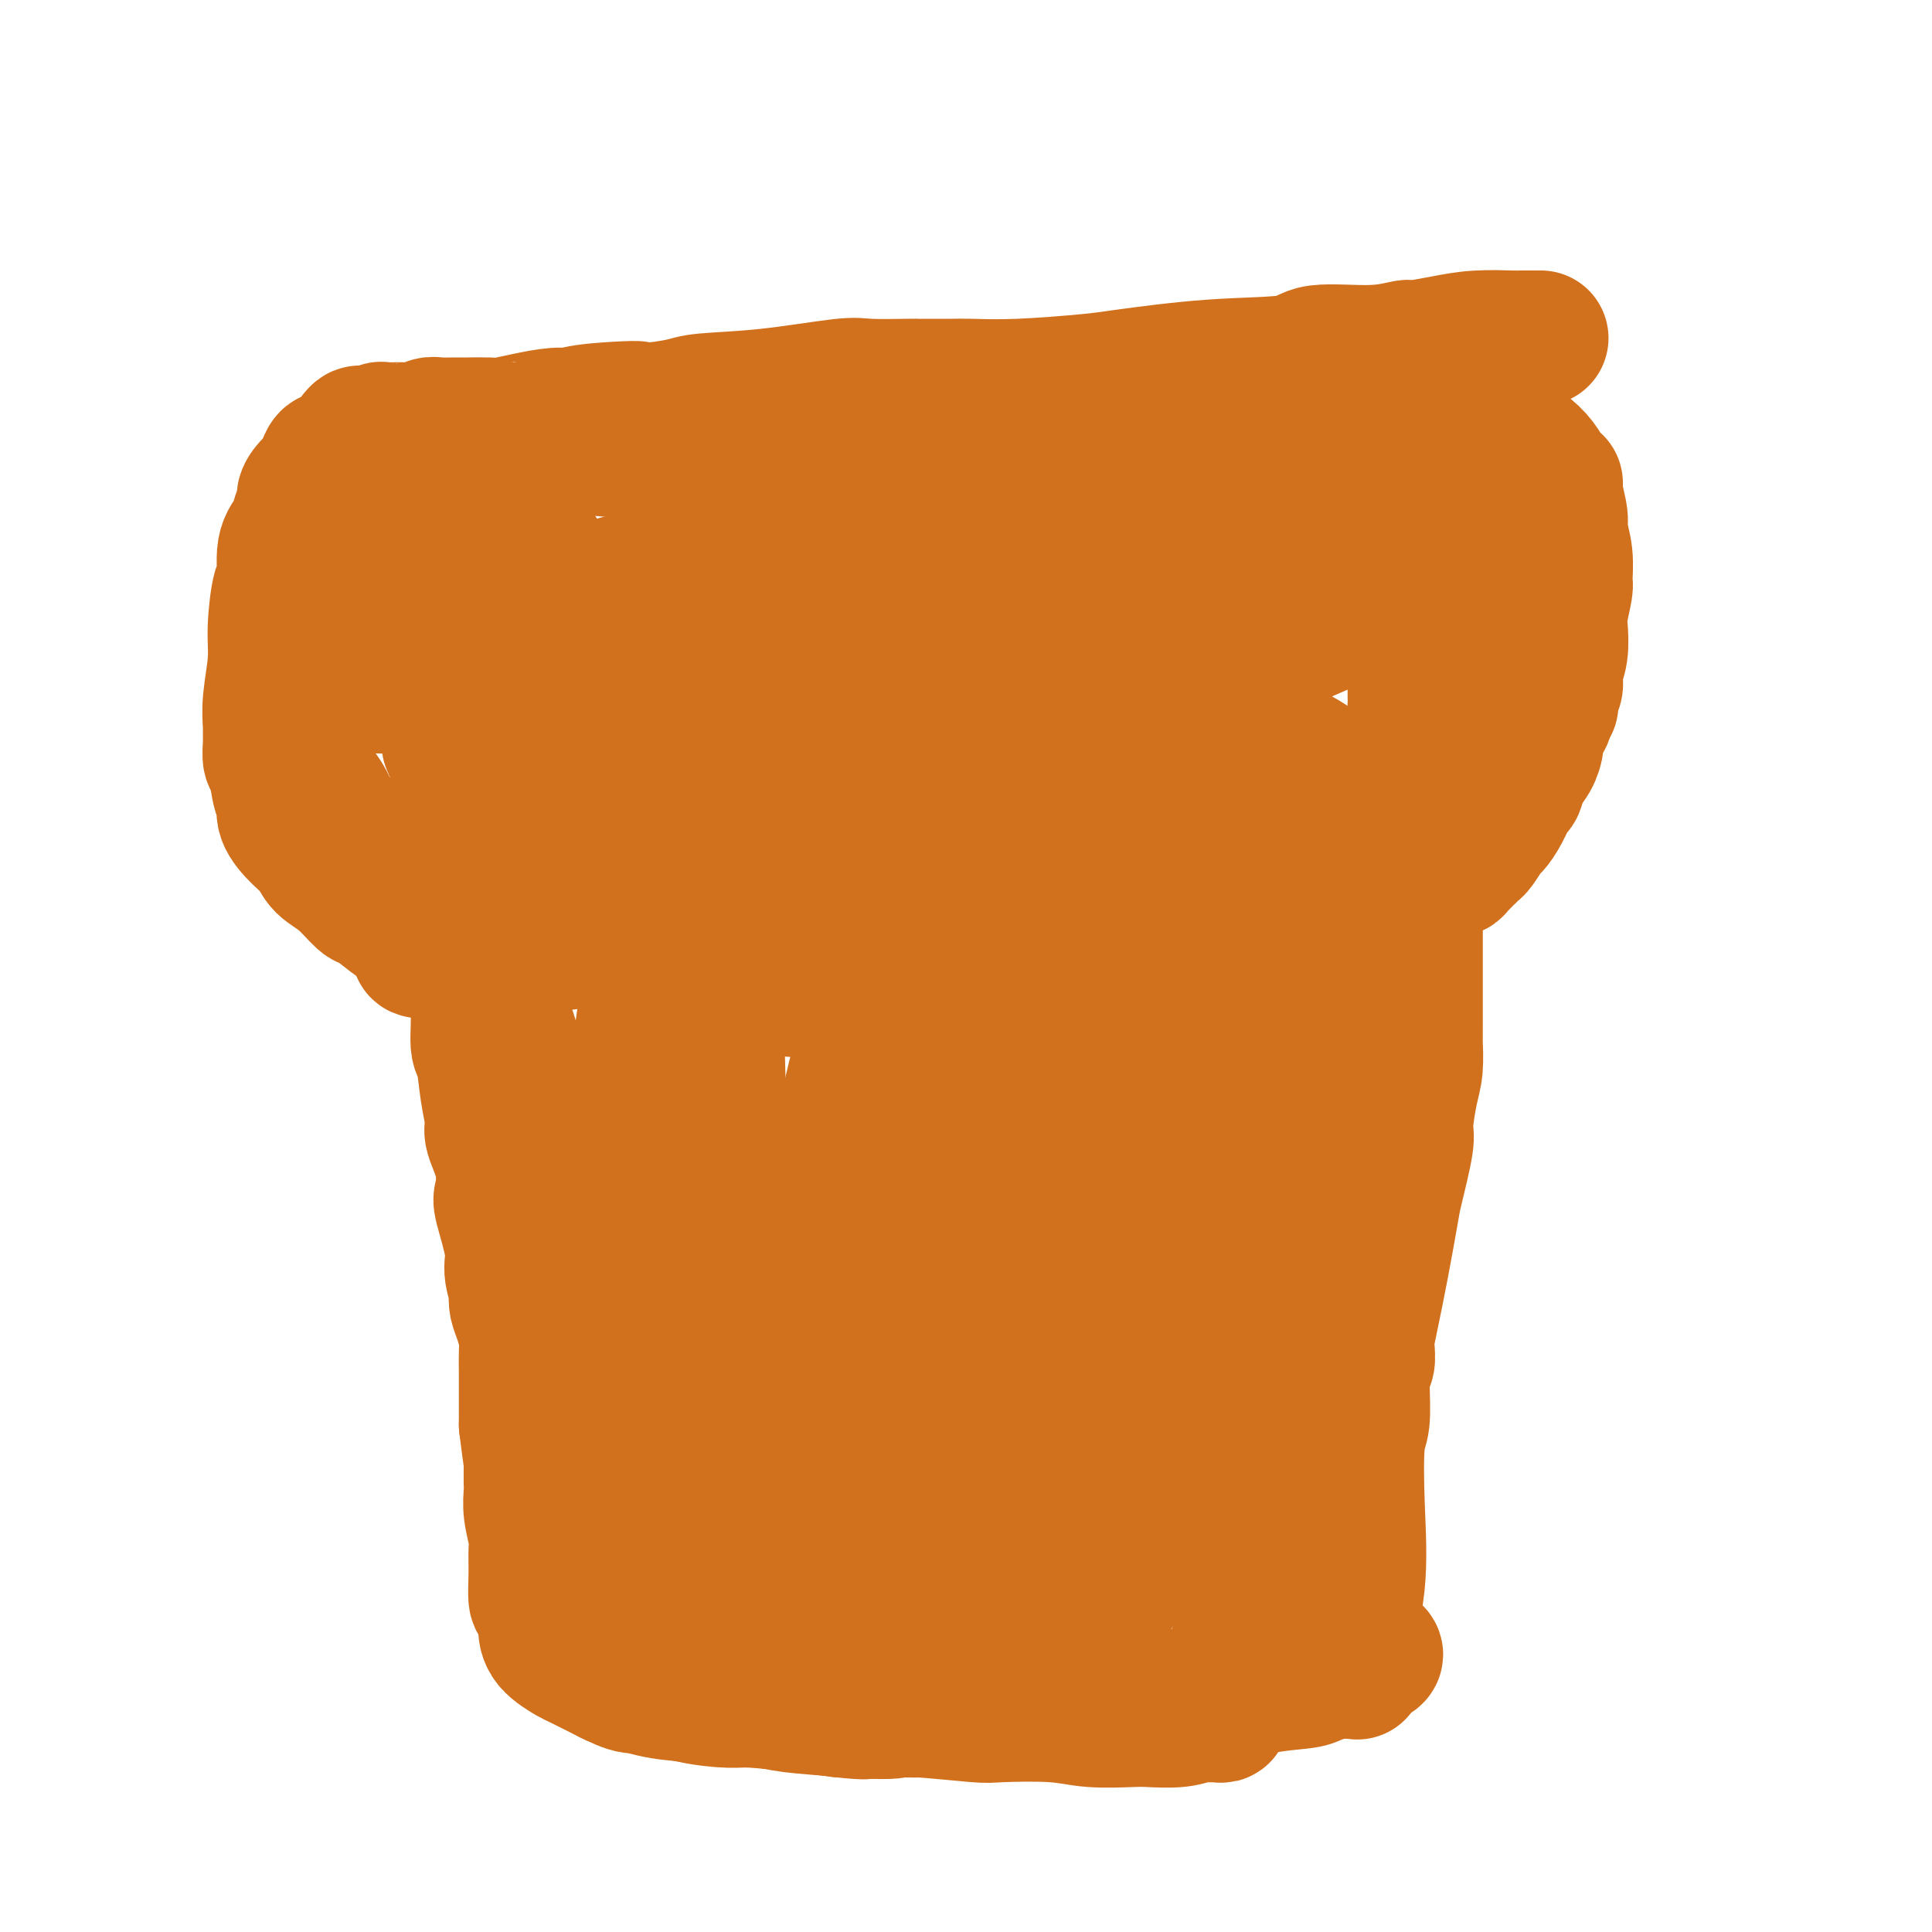 <svg viewBox='0 0 400 400' version='1.1' xmlns='http://www.w3.org/2000/svg' xmlns:xlink='http://www.w3.org/1999/xlink'><g fill='none' stroke='#D2711D' stroke-width='28' stroke-linecap='round' stroke-linejoin='round'><path d='M76,95c-0.000,0.001 -0.000,0.002 0,0c0.000,-0.002 0.000,-0.008 0,0c-0.000,0.008 -0.001,0.031 0,0c0.001,-0.031 0.002,-0.117 0,0c-0.002,0.117 -0.009,0.437 0,0c0.009,-0.437 0.032,-1.631 2,-2c1.968,-0.369 5.881,0.086 8,0c2.119,-0.086 2.445,-0.712 6,-1c3.555,-0.288 10.340,-0.237 17,0c6.660,0.237 13.194,0.660 17,1c3.806,0.340 4.883,0.598 8,1c3.117,0.402 8.276,0.949 13,1c4.724,0.051 9.015,-0.393 11,0c1.985,0.393 1.664,1.622 3,2c1.336,0.378 4.330,-0.095 6,0c1.670,0.095 2.015,0.757 3,1c0.985,0.243 2.610,0.065 3,0c0.390,-0.065 -0.454,-0.017 0,0c0.454,0.017 2.207,0.005 3,0c0.793,-0.005 0.625,-0.001 3,0c2.375,0.001 7.293,0.000 13,0c5.707,-0.000 12.204,-0.000 16,0c3.796,0.000 4.893,0.000 9,0c4.107,-0.000 11.225,-0.000 17,0c5.775,0.000 10.209,0.000 13,0c2.791,-0.000 3.940,-0.000 6,0c2.060,0.000 5.030,0.000 8,0'/><path d='M101,90c0.002,0.000 0.003,0.000 0,0c-0.003,-0.000 -0.011,-0.000 0,0c0.011,0.000 0.039,0.000 0,0c-0.039,-0.000 -0.146,-0.002 0,0c0.146,0.002 0.544,0.006 0,0c-0.544,-0.006 -2.029,-0.024 -3,0c-0.971,0.024 -1.427,0.090 -3,1c-1.573,0.910 -4.264,2.665 -7,4c-2.736,1.335 -5.518,2.252 -7,3c-1.482,0.748 -1.664,1.329 -3,2c-1.336,0.671 -3.825,1.434 -5,2c-1.175,0.566 -1.036,0.935 -1,1c0.036,0.065 -0.032,-0.175 0,0c0.032,0.175 0.164,0.766 0,1c-0.164,0.234 -0.624,0.111 -1,0c-0.376,-0.111 -0.667,-0.211 -1,0c-0.333,0.211 -0.709,0.731 -1,1c-0.291,0.269 -0.496,0.286 -1,1c-0.504,0.714 -1.305,2.125 -2,4c-0.695,1.875 -1.282,4.215 -2,7c-0.718,2.785 -1.565,6.015 -2,8c-0.435,1.985 -0.456,2.725 -1,4c-0.544,1.275 -1.610,3.084 -2,5c-0.390,1.916 -0.105,3.939 0,5c0.105,1.061 0.028,1.159 0,2c-0.028,0.841 -0.008,2.424 0,3c0.008,0.576 0.002,0.144 0,0c-0.002,-0.144 -0.001,-0.000 0,0c0.001,0.000 0.000,-0.143 0,0c-0.000,0.143 -0.000,0.571 0,1'/><path d='M59,145c-1.406,6.348 -0.420,2.717 0,2c0.420,-0.717 0.273,1.479 1,4c0.727,2.521 2.327,5.368 3,7c0.673,1.632 0.420,2.050 1,3c0.580,0.950 1.992,2.430 3,4c1.008,1.570 1.613,3.228 2,4c0.387,0.772 0.558,0.659 1,1c0.442,0.341 1.156,1.138 2,2c0.844,0.862 1.817,1.789 2,2c0.183,0.211 -0.425,-0.294 0,0c0.425,0.294 1.883,1.388 3,2c1.117,0.612 1.892,0.742 2,1c0.108,0.258 -0.452,0.643 0,1c0.452,0.357 1.915,0.684 3,1c1.085,0.316 1.794,0.620 2,1c0.206,0.380 -0.089,0.834 0,1c0.089,0.166 0.563,0.043 1,0c0.437,-0.043 0.839,-0.008 1,0c0.161,0.008 0.082,-0.012 0,0c-0.082,0.012 -0.166,0.055 0,0c0.166,-0.055 0.583,-0.208 1,0c0.417,0.208 0.833,0.777 1,1c0.167,0.223 0.083,0.098 0,0c-0.083,-0.098 -0.167,-0.171 0,0c0.167,0.171 0.583,0.585 1,1'/><path d='M89,183c3.213,2.383 1.247,1.339 1,2c-0.247,0.661 1.225,3.026 2,4c0.775,0.974 0.851,0.556 1,1c0.149,0.444 0.370,1.748 1,3c0.630,1.252 1.670,2.451 2,3c0.330,0.549 -0.051,0.446 0,1c0.051,0.554 0.535,1.763 1,3c0.465,1.237 0.912,2.501 1,3c0.088,0.499 -0.184,0.231 0,1c0.184,0.769 0.824,2.573 1,5c0.176,2.427 -0.113,5.476 0,7c0.113,1.524 0.626,1.521 1,3c0.374,1.479 0.609,4.438 1,7c0.391,2.562 0.940,4.725 1,6c0.060,1.275 -0.368,1.660 0,3c0.368,1.340 1.534,3.634 2,6c0.466,2.366 0.234,4.802 0,6c-0.234,1.198 -0.469,1.157 0,3c0.469,1.843 1.642,5.571 2,8c0.358,2.429 -0.097,3.559 0,5c0.097,1.441 0.748,3.194 1,4c0.252,0.806 0.106,0.666 0,1c-0.106,0.334 -0.172,1.144 0,2c0.172,0.856 0.582,1.760 1,3c0.418,1.240 0.844,2.816 1,4c0.156,1.184 0.042,1.975 0,3c-0.042,1.025 -0.011,2.285 0,4c0.011,1.715 0.003,3.885 0,5c-0.003,1.115 -0.001,1.176 0,2c0.001,0.824 0.000,2.412 0,4'/><path d='M109,295c1.928,15.340 1.249,7.690 1,5c-0.249,-2.690 -0.067,-0.419 0,1c0.067,1.419 0.018,1.987 0,3c-0.018,1.013 -0.004,2.472 0,3c0.004,0.528 0.000,0.124 0,0c-0.000,-0.124 0.004,0.032 0,0c-0.004,-0.032 -0.015,-0.254 0,0c0.015,0.254 0.057,0.982 0,2c-0.057,1.018 -0.212,2.326 0,4c0.212,1.674 0.792,3.713 1,5c0.208,1.287 0.046,1.823 0,3c-0.046,1.177 0.026,2.995 0,5c-0.026,2.005 -0.151,4.195 0,5c0.151,0.805 0.576,0.224 1,1c0.424,0.776 0.846,2.909 1,4c0.154,1.091 0.040,1.141 0,1c-0.040,-0.141 -0.007,-0.474 0,0c0.007,0.474 -0.014,1.753 1,3c1.014,1.247 3.061,2.462 4,3c0.939,0.538 0.768,0.399 2,1c1.232,0.601 3.867,1.941 6,3c2.133,1.059 3.766,1.838 5,2c1.234,0.162 2.071,-0.293 4,0c1.929,0.293 4.951,1.336 8,2c3.049,0.664 6.127,0.951 8,1c1.873,0.049 2.543,-0.141 5,0c2.457,0.141 6.702,0.612 10,1c3.298,0.388 5.649,0.694 8,1'/><path d='M174,354c7.430,0.774 4.503,0.207 5,0c0.497,-0.207 4.416,-0.056 8,0c3.584,0.056 6.833,0.015 9,0c2.167,-0.015 3.251,-0.006 5,0c1.749,0.006 4.163,0.008 7,0c2.837,-0.008 6.098,-0.025 8,0c1.902,0.025 2.445,0.091 5,0c2.555,-0.091 7.122,-0.339 12,-1c4.878,-0.661 10.068,-1.735 13,-2c2.932,-0.265 3.608,0.279 6,0c2.392,-0.279 6.500,-1.381 10,-2c3.500,-0.619 6.391,-0.754 8,-1c1.609,-0.246 1.938,-0.602 3,-1c1.062,-0.398 2.859,-0.839 4,-1c1.141,-0.161 1.626,-0.044 2,0c0.374,0.044 0.636,0.013 1,0c0.364,-0.013 0.830,-0.009 1,0c0.170,0.009 0.046,0.023 0,0c-0.046,-0.023 -0.012,-0.083 0,0c0.012,0.083 0.004,0.309 0,0c-0.004,-0.309 -0.002,-1.155 0,-2'/><path d='M281,344c7.427,-1.778 1.994,-1.721 0,-4c-1.994,-2.279 -0.548,-6.892 0,-12c0.548,-5.108 0.200,-10.710 0,-16c-0.200,-5.290 -0.251,-10.270 0,-13c0.251,-2.730 0.803,-3.212 1,-5c0.197,-1.788 0.039,-4.881 0,-7c-0.039,-2.119 0.042,-3.262 0,-4c-0.042,-0.738 -0.205,-1.071 0,-1c0.205,0.071 0.779,0.545 1,0c0.221,-0.545 0.091,-2.111 0,-3c-0.091,-0.889 -0.142,-1.103 0,-2c0.142,-0.897 0.477,-2.478 1,-5c0.523,-2.522 1.236,-5.984 2,-10c0.764,-4.016 1.581,-8.587 2,-11c0.419,-2.413 0.442,-2.667 1,-5c0.558,-2.333 1.652,-6.745 2,-9c0.348,-2.255 -0.050,-2.354 0,-4c0.050,-1.646 0.549,-4.840 1,-7c0.451,-2.160 0.853,-3.287 1,-5c0.147,-1.713 0.039,-4.011 0,-5c-0.039,-0.989 -0.011,-0.668 0,-1c0.011,-0.332 0.003,-1.317 0,-2c-0.003,-0.683 -0.001,-1.063 0,-2c0.001,-0.937 0.000,-2.432 0,-3c-0.000,-0.568 -0.000,-0.209 0,-1c0.000,-0.791 0.000,-2.731 0,-5c-0.000,-2.269 -0.000,-4.866 0,-6c0.000,-1.134 0.000,-0.805 0,-2c-0.000,-1.195 -0.000,-3.913 0,-6c0.000,-2.087 0.000,-3.544 0,-5'/><path d='M293,183c0.227,-6.150 0.794,-2.525 1,-2c0.206,0.525 0.051,-2.049 0,-4c-0.051,-1.951 0.000,-3.279 0,-6c-0.000,-2.721 -0.053,-6.837 0,-9c0.053,-2.163 0.210,-2.374 0,-4c-0.210,-1.626 -0.788,-4.668 -1,-7c-0.212,-2.332 -0.057,-3.956 0,-5c0.057,-1.044 0.015,-1.509 0,-2c-0.015,-0.491 -0.004,-1.007 0,-2c0.004,-0.993 0.001,-2.462 0,-3c-0.001,-0.538 -0.000,-0.144 0,0c0.000,0.144 0.000,0.039 0,0c-0.000,-0.039 -0.000,-0.010 0,0c0.000,0.010 -0.000,0.003 0,0c0.000,-0.003 0.000,-0.001 0,0c-0.000,0.001 -0.000,0.001 0,0c0.000,-0.001 0.001,-0.004 0,0c-0.001,0.004 -0.003,0.015 0,0c0.003,-0.015 0.011,-0.055 0,0c-0.011,0.055 -0.042,0.205 0,0c0.042,-0.205 0.156,-0.765 0,-1c-0.156,-0.235 -0.581,-0.147 0,-1c0.581,-0.853 2.167,-2.649 5,-5c2.833,-2.351 6.914,-5.259 9,-7c2.086,-1.741 2.177,-2.315 4,-4c1.823,-1.685 5.378,-4.481 7,-6c1.622,-1.519 1.311,-1.759 1,-2'/><path d='M319,113c4.489,-4.245 2.711,-1.858 2,-1c-0.711,0.858 -0.355,0.188 0,0c0.355,-0.188 0.711,0.106 1,0c0.289,-0.106 0.513,-0.610 0,-1c-0.513,-0.390 -1.762,-0.664 -2,-1c-0.238,-0.336 0.537,-0.733 0,-2c-0.537,-1.267 -2.385,-3.404 -4,-6c-1.615,-2.596 -2.996,-5.652 -4,-7c-1.004,-1.348 -1.631,-0.988 -3,-2c-1.369,-1.012 -3.481,-3.396 -5,-5c-1.519,-1.604 -2.444,-2.429 -3,-3c-0.556,-0.571 -0.741,-0.889 -1,-1c-0.259,-0.111 -0.592,-0.016 -1,0c-0.408,0.016 -0.892,-0.048 -1,0c-0.108,0.048 0.161,0.209 -1,0c-1.161,-0.209 -3.751,-0.788 -5,-1c-1.249,-0.212 -1.156,-0.059 -4,0c-2.844,0.059 -8.624,0.023 -12,0c-3.376,-0.023 -4.346,-0.031 -8,0c-3.654,0.031 -9.991,0.103 -13,0c-3.009,-0.103 -2.689,-0.379 -5,0c-2.311,0.379 -7.254,1.414 -10,2c-2.746,0.586 -3.294,0.724 -5,1c-1.706,0.276 -4.570,0.690 -6,1c-1.430,0.310 -1.424,0.516 -4,1c-2.576,0.484 -7.732,1.246 -12,2c-4.268,0.754 -7.648,1.501 -10,2c-2.352,0.499 -3.676,0.749 -5,1'/><path d='M198,93c-9.878,1.502 -8.573,0.258 -9,0c-0.427,-0.258 -2.588,0.469 -5,1c-2.412,0.531 -5.077,0.864 -7,1c-1.923,0.136 -3.104,0.075 -4,0c-0.896,-0.075 -1.508,-0.164 -2,0c-0.492,0.164 -0.863,0.583 -1,1c-0.137,0.417 -0.039,0.834 0,1c0.039,0.166 0.020,0.083 0,0'/><path d='M276,125c0.076,0.066 0.153,0.133 0,0c-0.153,-0.133 -0.535,-0.465 -1,-1c-0.465,-0.535 -1.011,-1.271 -3,-2c-1.989,-0.729 -5.419,-1.449 -15,-2c-9.581,-0.551 -25.313,-0.933 -35,-1c-9.687,-0.067 -13.329,0.180 -28,2c-14.671,1.820 -40.371,5.214 -53,7c-12.629,1.786 -12.185,1.964 -16,2c-3.815,0.036 -11.887,-0.070 -15,0c-3.113,0.070 -1.268,0.316 0,0c1.268,-0.316 1.958,-1.193 10,-3c8.042,-1.807 23.435,-4.543 39,-7c15.565,-2.457 31.303,-4.634 48,-6c16.697,-1.366 34.354,-1.920 44,-2c9.646,-0.080 11.281,0.316 17,1c5.719,0.684 15.522,1.657 20,2c4.478,0.343 3.630,0.057 3,0c-0.630,-0.057 -1.044,0.115 -1,0c0.044,-0.115 0.544,-0.515 -7,-1c-7.544,-0.485 -23.133,-1.053 -33,-1c-9.867,0.053 -14.012,0.729 -29,2c-14.988,1.271 -40.818,3.139 -56,4c-15.182,0.861 -19.715,0.717 -22,1c-2.285,0.283 -2.321,0.993 -2,1c0.321,0.007 0.999,-0.688 2,-1c1.001,-0.312 2.323,-0.241 12,-3c9.677,-2.759 27.707,-8.348 46,-11c18.293,-2.652 36.848,-2.368 50,-2c13.152,0.368 20.901,0.819 24,1c3.099,0.181 1.550,0.090 0,0'/><path d='M244,112c0.032,0.016 0.064,0.031 0,0c-0.064,-0.031 -0.225,-0.110 0,0c0.225,0.110 0.834,0.408 0,0c-0.834,-0.408 -3.111,-1.523 -4,-2c-0.889,-0.477 -0.388,-0.315 -5,0c-4.612,0.315 -14.335,0.784 -20,1c-5.665,0.216 -7.270,0.180 -13,1c-5.730,0.820 -15.585,2.497 -21,3c-5.415,0.503 -6.389,-0.170 -8,0c-1.611,0.170 -3.860,1.181 1,0c4.860,-1.181 16.830,-4.555 31,-8c14.170,-3.445 30.540,-6.963 45,-9c14.460,-2.037 27.009,-2.594 34,-3c6.991,-0.406 8.423,-0.660 11,0c2.577,0.660 6.299,2.233 8,3c1.701,0.767 1.382,0.727 0,1c-1.382,0.273 -3.827,0.858 -12,3c-8.173,2.142 -22.075,5.842 -30,8c-7.925,2.158 -9.872,2.776 -18,5c-8.128,2.224 -22.437,6.056 -32,9c-9.563,2.944 -14.380,5.000 -18,6c-3.620,1.000 -6.042,0.942 -7,1c-0.958,0.058 -0.451,0.230 0,0c0.451,-0.230 0.845,-0.861 1,-1c0.155,-0.139 0.070,0.215 3,-1c2.930,-1.215 8.873,-4.000 19,-7c10.127,-3.000 24.436,-6.217 36,-7c11.564,-0.783 20.383,0.866 25,2c4.617,1.134 5.034,1.753 6,3c0.966,1.247 2.483,3.124 4,5'/><path d='M280,125c-0.050,2.384 -5.175,4.342 -9,6c-3.825,1.658 -6.350,3.014 -15,6c-8.650,2.986 -23.426,7.602 -41,11c-17.574,3.398 -37.946,5.577 -49,6c-11.054,0.423 -12.790,-0.911 -20,-2c-7.210,-1.089 -19.894,-1.935 -27,-4c-7.106,-2.065 -8.632,-5.351 -10,-6c-1.368,-0.649 -2.577,1.338 1,-1c3.577,-2.338 11.940,-8.999 24,-14c12.060,-5.001 27.817,-8.340 37,-10c9.183,-1.660 11.790,-1.642 20,-1c8.210,0.642 22.021,1.907 31,4c8.979,2.093 13.127,5.015 15,7c1.873,1.985 1.472,3.032 1,4c-0.472,0.968 -1.017,1.857 -12,4c-10.983,2.143 -32.406,5.542 -44,7c-11.594,1.458 -13.359,0.977 -23,1c-9.641,0.023 -27.159,0.552 -40,0c-12.841,-0.552 -21.004,-2.183 -25,-3c-3.996,-0.817 -3.825,-0.820 -5,-1c-1.175,-0.180 -3.696,-0.538 -2,-2c1.696,-1.462 7.608,-4.028 12,-6c4.392,-1.972 7.262,-3.349 15,-6c7.738,-2.651 20.342,-6.576 32,-8c11.658,-1.424 22.369,-0.348 28,0c5.631,0.348 6.183,-0.032 8,1c1.817,1.032 4.898,3.475 2,6c-2.898,2.525 -11.777,5.130 -18,7c-6.223,1.870 -9.791,3.003 -20,5c-10.209,1.997 -27.060,4.856 -39,6c-11.940,1.144 -18.970,0.572 -26,0'/><path d='M81,142c-12.387,0.224 -10.855,-2.217 -9,-4c1.855,-1.783 4.032,-2.907 6,-4c1.968,-1.093 3.725,-2.154 8,-4c4.275,-1.846 11.068,-4.476 18,-6c6.932,-1.524 14.004,-1.944 18,-2c3.996,-0.056 4.914,0.250 8,1c3.086,0.750 8.338,1.945 11,4c2.662,2.055 2.734,4.970 3,6c0.266,1.030 0.725,0.175 -1,1c-1.725,0.825 -5.636,3.331 -11,5c-5.364,1.669 -12.181,2.500 -16,3c-3.819,0.500 -4.639,0.667 -7,1c-2.361,0.333 -6.263,0.832 -10,-1c-3.737,-1.832 -7.309,-5.994 -9,-8c-1.691,-2.006 -1.502,-1.856 -2,-4c-0.498,-2.144 -1.684,-6.583 -2,-10c-0.316,-3.417 0.239,-5.812 1,-7c0.761,-1.188 1.728,-1.167 3,-2c1.272,-0.833 2.849,-2.519 6,-3c3.151,-0.481 7.874,0.244 11,2c3.126,1.756 4.653,4.545 6,7c1.347,2.455 2.515,4.576 3,6c0.485,1.424 0.289,2.150 0,3c-0.289,0.850 -0.669,1.823 -3,4c-2.331,2.177 -6.614,5.559 -9,7c-2.386,1.441 -2.877,0.943 -5,1c-2.123,0.057 -5.879,0.669 -8,1c-2.121,0.331 -2.606,0.380 -3,0c-0.394,-0.380 -0.697,-1.190 -1,-2'/><path d='M87,137c-2.588,-0.864 -0.558,-3.023 0,-5c0.558,-1.977 -0.356,-3.771 0,-5c0.356,-1.229 1.983,-1.893 4,-3c2.017,-1.107 4.425,-2.655 9,-2c4.575,0.655 11.319,3.515 15,5c3.681,1.485 4.300,1.596 7,4c2.700,2.404 7.481,7.103 10,11c2.519,3.897 2.777,6.993 3,8c0.223,1.007 0.411,-0.074 -1,1c-1.411,1.074 -4.420,4.304 -9,6c-4.580,1.696 -10.730,1.857 -14,2c-3.270,0.143 -3.661,0.269 -6,0c-2.339,-0.269 -6.625,-0.933 -9,-2c-2.375,-1.067 -2.838,-2.538 -3,-3c-0.162,-0.462 -0.022,0.084 1,-1c1.022,-1.084 2.926,-3.797 10,-6c7.074,-2.203 19.319,-3.895 26,-5c6.681,-1.105 7.799,-1.623 16,-1c8.201,0.623 23.485,2.385 35,5c11.515,2.615 19.260,6.081 25,10c5.740,3.919 9.474,8.291 8,12c-1.474,3.709 -8.157,6.756 -13,9c-4.843,2.244 -7.848,3.684 -17,6c-9.152,2.316 -24.452,5.507 -39,8c-14.548,2.493 -28.345,4.289 -36,5c-7.655,0.711 -9.168,0.339 -11,0c-1.832,-0.339 -3.983,-0.643 -7,0c-3.017,0.643 -6.902,2.234 -2,-2c4.902,-4.234 18.589,-14.294 27,-20c8.411,-5.706 11.546,-7.059 22,-10c10.454,-2.941 28.227,-7.471 46,-12'/><path d='M184,152c15.558,-1.474 31.453,0.840 40,2c8.547,1.160 9.745,1.164 14,3c4.255,1.836 11.565,5.502 14,8c2.435,2.498 -0.005,3.828 0,4c0.005,0.172 2.455,-0.814 -1,0c-3.455,0.814 -12.816,3.429 -26,6c-13.184,2.571 -30.190,5.099 -39,6c-8.810,0.901 -9.423,0.174 -15,0c-5.577,-0.174 -16.118,0.206 -22,0c-5.882,-0.206 -7.105,-0.996 -8,-1c-0.895,-0.004 -1.460,0.779 1,-1c2.460,-1.779 7.947,-6.121 19,-11c11.053,-4.879 27.672,-10.295 37,-13c9.328,-2.705 11.366,-2.701 20,-3c8.634,-0.299 23.865,-0.903 34,0c10.135,0.903 15.173,3.314 18,5c2.827,1.686 3.441,2.648 3,4c-0.441,1.352 -1.939,3.093 -8,8c-6.061,4.907 -16.687,12.981 -34,20c-17.313,7.019 -41.314,12.984 -55,15c-13.686,2.016 -17.058,0.083 -19,-1c-1.942,-1.083 -2.453,-1.315 -3,-2c-0.547,-0.685 -1.130,-1.823 3,-7c4.130,-5.177 12.971,-14.394 18,-19c5.029,-4.606 6.244,-4.602 12,-7c5.756,-2.398 16.053,-7.198 26,-9c9.947,-1.802 19.542,-0.607 24,0c4.458,0.607 3.777,0.625 7,2c3.223,1.375 10.349,4.107 15,7c4.651,2.893 6.825,5.946 9,9'/><path d='M268,177c4.326,3.137 3.140,2.980 3,4c-0.140,1.020 0.765,3.217 -2,8c-2.765,4.783 -9.200,12.150 -13,16c-3.800,3.850 -4.967,4.181 -9,6c-4.033,1.819 -10.934,5.125 -17,7c-6.066,1.875 -11.297,2.318 -14,2c-2.703,-0.318 -2.876,-1.399 -4,-1c-1.124,0.399 -3.197,2.277 -3,-1c0.197,-3.277 2.666,-11.710 4,-16c1.334,-4.290 1.535,-4.437 3,-8c1.465,-3.563 4.195,-10.541 7,-15c2.805,-4.459 5.683,-6.400 7,-8c1.317,-1.600 1.071,-2.860 2,-4c0.929,-1.140 3.034,-2.162 4,-3c0.966,-0.838 0.795,-1.493 1,-2c0.205,-0.507 0.787,-0.868 1,-1c0.213,-0.132 0.057,-0.036 0,0c-0.057,0.036 -0.016,0.010 0,0c0.016,-0.010 0.008,-0.005 0,0'/><path d='M296,75c-0.000,0.000 -0.000,0.000 0,0c0.000,-0.000 0.001,-0.001 0,0c-0.001,0.001 -0.002,0.002 0,0c0.002,-0.002 0.009,-0.007 0,0c-0.009,0.007 -0.035,0.027 0,0c0.035,-0.027 0.130,-0.102 0,0c-0.130,0.102 -0.484,0.381 0,1c0.484,0.619 1.807,1.579 4,4c2.193,2.421 5.257,6.304 7,8c1.743,1.696 2.165,1.203 4,2c1.835,0.797 5.084,2.882 7,5c1.916,2.118 2.498,4.270 3,5c0.502,0.730 0.923,0.038 1,0c0.077,-0.038 -0.190,0.579 0,2c0.190,1.421 0.836,3.648 1,5c0.164,1.352 -0.156,1.829 0,3c0.156,1.171 0.788,3.035 1,5c0.212,1.965 0.005,4.031 0,5c-0.005,0.969 0.191,0.843 0,2c-0.191,1.157 -0.768,3.599 -1,5c-0.232,1.401 -0.118,1.761 0,3c0.118,1.239 0.242,3.358 0,5c-0.242,1.642 -0.849,2.808 -1,4c-0.151,1.192 0.156,2.411 0,3c-0.156,0.589 -0.773,0.549 -1,1c-0.227,0.451 -0.064,1.391 0,2c0.064,0.609 0.027,0.885 0,1c-0.027,0.115 -0.046,0.069 0,0c0.046,-0.069 0.156,-0.163 0,0c-0.156,0.163 -0.578,0.581 -1,1'/><path d='M320,147c-0.495,3.895 0.267,0.134 0,0c-0.267,-0.134 -1.563,3.359 -2,5c-0.437,1.641 -0.014,1.431 0,2c0.014,0.569 -0.380,1.916 -1,3c-0.620,1.084 -1.465,1.905 -2,3c-0.535,1.095 -0.758,2.462 -1,3c-0.242,0.538 -0.502,0.246 -1,1c-0.498,0.754 -1.233,2.555 -2,4c-0.767,1.445 -1.567,2.533 -2,3c-0.433,0.467 -0.501,0.314 -1,1c-0.499,0.686 -1.429,2.212 -2,3c-0.571,0.788 -0.784,0.838 -1,1c-0.216,0.162 -0.436,0.436 -1,1c-0.564,0.564 -1.472,1.419 -2,2c-0.528,0.581 -0.678,0.888 -1,1c-0.322,0.112 -0.818,0.030 -1,0c-0.182,-0.030 -0.052,-0.009 0,0c0.052,0.009 0.026,0.004 0,0'/><path d='M319,70c0.002,-0.000 0.004,-0.000 0,0c-0.004,0.000 -0.013,0.000 0,0c0.013,-0.000 0.049,-0.001 0,0c-0.049,0.001 -0.184,0.003 -1,0c-0.816,-0.003 -2.314,-0.011 -3,0c-0.686,0.011 -0.562,0.040 -2,0c-1.438,-0.040 -4.440,-0.150 -7,0c-2.560,0.150 -4.678,0.560 -7,1c-2.322,0.440 -4.846,0.909 -6,1c-1.154,0.091 -0.937,-0.198 -2,0c-1.063,0.198 -3.404,0.883 -7,1c-3.596,0.117 -8.445,-0.334 -11,0c-2.555,0.334 -2.815,1.452 -6,2c-3.185,0.548 -9.293,0.525 -16,1c-6.707,0.475 -14.011,1.448 -18,2c-3.989,0.552 -4.662,0.684 -8,1c-3.338,0.316 -9.342,0.817 -14,1c-4.658,0.183 -7.970,0.049 -10,0c-2.030,-0.049 -2.779,-0.013 -4,0c-1.221,0.013 -2.915,0.004 -4,0c-1.085,-0.004 -1.562,-0.003 -2,0c-0.438,0.003 -0.837,0.008 -1,0c-0.163,-0.008 -0.088,-0.027 -2,0c-1.912,0.027 -5.810,0.101 -8,0c-2.190,-0.101 -2.672,-0.377 -6,0c-3.328,0.377 -9.502,1.408 -15,2c-5.498,0.592 -10.319,0.746 -13,1c-2.681,0.254 -3.222,0.607 -5,1c-1.778,0.393 -4.794,0.827 -7,1c-2.206,0.173 -3.603,0.087 -5,0'/><path d='M129,85c-29.180,2.338 -7.129,0.682 0,0c7.129,-0.682 -0.663,-0.389 -5,0c-4.337,0.389 -5.219,0.875 -6,1c-0.781,0.125 -1.462,-0.110 -3,0c-1.538,0.110 -3.934,0.565 -6,1c-2.066,0.435 -3.803,0.849 -5,1c-1.197,0.151 -1.854,0.040 -3,0c-1.146,-0.040 -2.782,-0.007 -4,0c-1.218,0.007 -2.019,-0.012 -3,0c-0.981,0.012 -2.143,0.056 -3,0c-0.857,-0.056 -1.409,-0.211 -2,0c-0.591,0.211 -1.220,0.789 -2,1c-0.780,0.211 -1.712,0.057 -2,0c-0.288,-0.057 0.069,-0.015 0,0c-0.069,0.015 -0.563,0.003 -1,0c-0.437,-0.003 -0.817,0.003 -1,0c-0.183,-0.003 -0.167,-0.015 -1,0c-0.833,0.015 -2.514,0.057 -3,0c-0.486,-0.057 0.222,-0.215 0,0c-0.222,0.215 -1.374,0.801 -2,1c-0.626,0.199 -0.726,0.010 -1,0c-0.274,-0.010 -0.721,0.158 -1,0c-0.279,-0.158 -0.389,-0.641 -1,0c-0.611,0.641 -1.722,2.405 -2,3c-0.278,0.595 0.276,0.022 0,0c-0.276,-0.022 -1.383,0.509 -2,1c-0.617,0.491 -0.743,0.944 -1,1c-0.257,0.056 -0.646,-0.284 -1,0c-0.354,0.284 -0.672,1.192 -1,2c-0.328,0.808 -0.665,1.517 -1,2c-0.335,0.483 -0.667,0.742 -1,1'/><path d='M65,100c-2.565,2.464 -1.979,3.124 -2,4c-0.021,0.876 -0.649,1.969 -1,3c-0.351,1.031 -0.424,2.000 -1,3c-0.576,1.000 -1.656,2.031 -2,4c-0.344,1.969 0.048,4.875 0,6c-0.048,1.125 -0.535,0.470 -1,2c-0.465,1.530 -0.909,5.245 -1,8c-0.091,2.755 0.172,4.551 0,7c-0.172,2.449 -0.779,5.553 -1,8c-0.221,2.447 -0.056,4.238 0,5c0.056,0.762 0.004,0.495 0,1c-0.004,0.505 0.042,1.783 0,3c-0.042,1.217 -0.171,2.372 0,3c0.171,0.628 0.643,0.727 1,2c0.357,1.273 0.599,3.719 1,5c0.401,1.281 0.959,1.396 1,2c0.041,0.604 -0.437,1.696 0,3c0.437,1.304 1.787,2.819 3,4c1.213,1.181 2.287,2.027 3,3c0.713,0.973 1.065,2.074 2,3c0.935,0.926 2.451,1.676 4,3c1.549,1.324 3.129,3.223 4,4c0.871,0.777 1.034,0.431 2,1c0.966,0.569 2.736,2.051 4,3c1.264,0.949 2.024,1.365 3,2c0.976,0.635 2.169,1.490 3,2c0.831,0.510 1.301,0.676 2,1c0.699,0.324 1.628,0.807 2,1c0.372,0.193 0.186,0.097 0,0'/><path d='M91,196c2.429,1.545 0.501,0.408 0,0c-0.501,-0.408 0.424,-0.087 1,0c0.576,0.087 0.802,-0.061 1,0c0.198,0.061 0.366,0.331 1,1c0.634,0.669 1.733,1.738 2,2c0.267,0.262 -0.297,-0.282 0,0c0.297,0.282 1.457,1.390 2,2c0.543,0.610 0.471,0.722 1,1c0.529,0.278 1.661,0.722 2,1c0.339,0.278 -0.115,0.388 0,1c0.115,0.612 0.801,1.725 1,2c0.199,0.275 -0.087,-0.288 0,0c0.087,0.288 0.547,1.427 1,2c0.453,0.573 0.900,0.580 1,1c0.100,0.420 -0.146,1.253 0,2c0.146,0.747 0.684,1.407 1,2c0.316,0.593 0.410,1.120 1,3c0.590,1.880 1.675,5.112 2,7c0.325,1.888 -0.110,2.431 0,3c0.110,0.569 0.765,1.164 1,2c0.235,0.836 0.049,1.912 0,3c-0.049,1.088 0.038,2.188 0,4c-0.038,1.812 -0.203,4.336 0,7c0.203,2.664 0.772,5.468 1,7c0.228,1.532 0.114,1.790 0,3c-0.114,1.210 -0.227,3.371 0,6c0.227,2.629 0.793,5.727 1,7c0.207,1.273 0.056,0.723 0,2c-0.056,1.277 -0.015,4.382 0,6c0.015,1.618 0.004,1.748 0,3c-0.004,1.252 -0.002,3.626 0,6'/><path d='M111,282c0.465,10.155 0.129,6.042 0,6c-0.129,-0.042 -0.050,3.987 0,6c0.050,2.013 0.070,2.012 0,3c-0.070,0.988 -0.229,2.966 0,5c0.229,2.034 0.846,4.125 1,5c0.154,0.875 -0.155,0.536 0,1c0.155,0.464 0.773,1.732 1,3c0.227,1.268 0.061,2.537 0,3c-0.061,0.463 -0.017,0.120 0,0c0.017,-0.120 0.009,-0.018 0,0c-0.009,0.018 -0.018,-0.049 0,0c0.018,0.049 0.064,0.214 0,1c-0.064,0.786 -0.238,2.192 0,4c0.238,1.808 0.890,4.017 1,5c0.110,0.983 -0.320,0.739 0,2c0.320,1.261 1.392,4.026 2,6c0.608,1.974 0.751,3.156 1,4c0.249,0.844 0.602,1.350 1,2c0.398,0.650 0.841,1.445 1,2c0.159,0.555 0.032,0.871 0,1c-0.032,0.129 0.029,0.070 0,0c-0.029,-0.070 -0.149,-0.150 0,0c0.149,0.150 0.567,0.530 1,1c0.433,0.470 0.881,1.029 2,2c1.119,0.971 2.908,2.354 4,3c1.092,0.646 1.486,0.554 3,1c1.514,0.446 4.149,1.429 7,2c2.851,0.571 5.919,0.730 10,1c4.081,0.270 9.176,0.650 12,1c2.824,0.350 3.378,0.672 6,1c2.622,0.328 7.311,0.664 12,1'/><path d='M176,354c8.318,0.635 9.112,0.222 10,0c0.888,-0.222 1.871,-0.252 5,0c3.129,0.252 8.403,0.786 11,1c2.597,0.214 2.516,0.110 5,0c2.484,-0.110 7.532,-0.225 11,0c3.468,0.225 5.356,0.788 8,1c2.644,0.212 6.045,0.071 8,0c1.955,-0.071 2.464,-0.072 4,0c1.536,0.072 4.100,0.216 6,0c1.900,-0.216 3.136,-0.794 4,-1c0.864,-0.206 1.356,-0.041 2,0c0.644,0.041 1.441,-0.042 2,0c0.559,0.042 0.882,0.209 1,0c0.118,-0.209 0.031,-0.795 0,-1c-0.031,-0.205 -0.006,-0.030 0,0c0.006,0.030 -0.005,-0.086 0,0c0.005,0.086 0.028,0.372 0,0c-0.028,-0.372 -0.106,-1.404 0,-2c0.106,-0.596 0.397,-0.758 1,-3c0.603,-2.242 1.518,-6.565 4,-14c2.482,-7.435 6.532,-17.984 10,-29c3.468,-11.016 6.355,-22.501 8,-29c1.645,-6.499 2.048,-8.012 3,-13c0.952,-4.988 2.454,-13.453 4,-21c1.546,-7.547 3.136,-14.178 4,-18c0.864,-3.822 1.002,-4.837 1,-8c-0.002,-3.163 -0.143,-8.475 0,-11c0.143,-2.525 0.572,-2.262 1,-2'/><path d='M289,204c2.238,-11.746 1.332,-4.612 1,-2c-0.332,2.612 -0.089,0.703 0,0c0.089,-0.703 0.025,-0.198 0,0c-0.025,0.198 -0.010,0.091 0,0c0.010,-0.091 0.016,-0.166 0,0c-0.016,0.166 -0.055,0.573 0,0c0.055,-0.573 0.204,-2.127 0,1c-0.204,3.127 -0.762,10.934 -1,15c-0.238,4.066 -0.155,4.390 -1,13c-0.845,8.610 -2.619,25.507 -5,40c-2.381,14.493 -5.370,26.583 -7,33c-1.630,6.417 -1.901,7.159 -3,10c-1.099,2.841 -3.026,7.779 -4,10c-0.974,2.221 -0.997,1.725 -1,2c-0.003,0.275 0.012,1.323 0,-2c-0.012,-3.323 -0.053,-11.016 0,-16c0.053,-4.984 0.200,-7.258 0,-19c-0.200,-11.742 -0.747,-32.950 -1,-47c-0.253,-14.050 -0.211,-20.941 0,-25c0.211,-4.059 0.590,-5.284 1,-6c0.410,-0.716 0.852,-0.921 1,-1c0.148,-0.079 0.003,-0.032 0,0c-0.003,0.032 0.138,0.050 0,0c-0.138,-0.050 -0.554,-0.169 -1,2c-0.446,2.169 -0.922,6.626 -3,18c-2.078,11.374 -5.759,29.664 -8,40c-2.241,10.336 -3.044,12.719 -6,20c-2.956,7.281 -8.065,19.460 -12,27c-3.935,7.540 -6.696,10.440 -8,12c-1.304,1.560 -1.152,1.780 -1,2'/><path d='M230,331c-3.463,6.543 -1.621,2.402 -1,0c0.621,-2.402 0.021,-3.065 0,-3c-0.021,0.065 0.535,0.859 2,-6c1.465,-6.859 3.837,-21.372 8,-37c4.163,-15.628 10.116,-32.372 13,-41c2.884,-8.628 2.698,-9.141 4,-11c1.302,-1.859 4.091,-5.063 5,-6c0.909,-0.937 -0.063,0.394 0,0c0.063,-0.394 1.161,-2.513 1,1c-0.161,3.513 -1.581,12.658 -4,24c-2.419,11.342 -5.837,24.883 -8,32c-2.163,7.117 -3.070,7.812 -6,14c-2.930,6.188 -7.881,17.870 -12,26c-4.119,8.130 -7.404,12.707 -9,15c-1.596,2.293 -1.501,2.301 -2,3c-0.499,0.699 -1.591,2.088 -2,2c-0.409,-0.088 -0.134,-1.654 0,-2c0.134,-0.346 0.127,0.528 1,-4c0.873,-4.528 2.626,-14.459 6,-29c3.374,-14.541 8.368,-33.692 11,-44c2.632,-10.308 2.902,-11.774 4,-15c1.098,-3.226 3.023,-8.211 4,-10c0.977,-1.789 1.007,-0.380 1,0c-0.007,0.380 -0.049,-0.267 0,1c0.049,1.267 0.191,4.448 0,12c-0.191,7.552 -0.714,19.477 -1,26c-0.286,6.523 -0.333,7.646 -2,14c-1.667,6.354 -4.952,17.940 -10,27c-5.048,9.060 -11.859,15.593 -16,19c-4.141,3.407 -5.612,3.688 -10,4c-4.388,0.312 -11.694,0.656 -19,1'/><path d='M188,344c-6.939,-1.770 -9.787,-8.694 -12,-13c-2.213,-4.306 -3.793,-5.995 -5,-13c-1.207,-7.005 -2.042,-19.328 1,-32c3.042,-12.672 9.962,-25.693 14,-33c4.038,-7.307 5.193,-8.900 10,-13c4.807,-4.100 13.267,-10.707 20,-14c6.733,-3.293 11.738,-3.271 15,-3c3.262,0.271 4.779,0.792 6,1c1.221,0.208 2.144,0.103 3,3c0.856,2.897 1.644,8.797 2,13c0.356,4.203 0.281,6.709 -2,15c-2.281,8.291 -6.766,22.365 -14,34c-7.234,11.635 -17.216,20.830 -22,26c-4.784,5.170 -4.370,6.314 -11,8c-6.630,1.686 -20.305,3.914 -26,5c-5.695,1.086 -3.411,1.031 -3,-4c0.411,-5.031 -1.050,-15.037 2,-29c3.050,-13.963 10.613,-31.884 15,-42c4.387,-10.116 5.599,-12.427 10,-18c4.401,-5.573 11.990,-14.406 18,-19c6.010,-4.594 10.439,-4.948 12,-5c1.561,-0.052 0.252,0.197 0,0c-0.252,-0.197 0.551,-0.841 1,2c0.449,2.841 0.543,9.165 1,13c0.457,3.835 1.278,5.180 0,17c-1.278,11.820 -4.655,34.115 -11,51c-6.345,16.885 -15.660,28.361 -21,34c-5.340,5.639 -6.707,5.441 -10,6c-3.293,0.559 -8.512,1.874 -11,1c-2.488,-0.874 -2.244,-3.937 -2,-7'/><path d='M168,328c-0.617,-2.920 -1.160,-6.720 -1,-18c0.160,-11.280 1.024,-30.038 3,-47c1.976,-16.962 5.065,-32.126 7,-40c1.935,-7.874 2.715,-8.458 4,-11c1.285,-2.542 3.076,-7.041 4,-9c0.924,-1.959 0.980,-1.378 1,-1c0.020,0.378 0.002,0.552 0,0c-0.002,-0.552 0.012,-1.829 0,4c-0.012,5.829 -0.049,18.766 0,27c0.049,8.234 0.185,11.765 -2,24c-2.185,12.235 -6.691,33.175 -12,46c-5.309,12.825 -11.419,17.535 -15,20c-3.581,2.465 -4.632,2.684 -6,3c-1.368,0.316 -3.054,0.730 -6,-1c-2.946,-1.730 -7.151,-5.603 -9,-23c-1.849,-17.397 -1.343,-48.319 0,-67c1.343,-18.681 3.523,-25.122 5,-29c1.477,-3.878 2.250,-5.193 3,-7c0.750,-1.807 1.478,-4.106 2,-5c0.522,-0.894 0.840,-0.382 1,0c0.160,0.382 0.162,0.632 0,0c-0.162,-0.632 -0.489,-2.148 -1,7c-0.511,9.148 -1.207,28.961 -2,41c-0.793,12.039 -1.684,16.303 -4,28c-2.316,11.697 -6.057,30.826 -9,41c-2.943,10.174 -5.087,11.392 -6,12c-0.913,0.608 -0.595,0.606 -1,1c-0.405,0.394 -1.532,1.183 -2,0c-0.468,-1.183 -0.277,-4.338 0,-9c0.277,-4.662 0.638,-10.831 1,-17'/><path d='M123,298c1.206,-14.311 3.721,-37.089 6,-55c2.279,-17.911 4.323,-30.956 5,-37c0.677,-6.044 -0.013,-5.086 0,-5c0.013,0.086 0.731,-0.701 1,-1c0.269,-0.299 0.091,-0.110 0,0c-0.091,0.110 -0.093,0.140 0,0c0.093,-0.140 0.281,-0.452 1,6c0.719,6.452 1.969,19.668 3,28c1.031,8.332 1.842,11.780 3,23c1.158,11.220 2.663,30.212 3,43c0.337,12.788 -0.495,19.371 -1,23c-0.505,3.629 -0.684,4.305 -1,5c-0.316,0.695 -0.768,1.408 -1,3c-0.232,1.592 -0.244,4.063 0,-2c0.244,-6.063 0.745,-20.660 1,-30c0.255,-9.340 0.264,-13.424 1,-32c0.736,-18.576 2.197,-51.645 3,-67c0.803,-15.355 0.947,-12.996 1,-14c0.053,-1.004 0.016,-5.370 0,-7c-0.016,-1.630 -0.011,-0.524 0,0c0.011,0.524 0.028,0.465 0,0c-0.028,-0.465 -0.101,-1.337 0,9c0.101,10.337 0.377,31.882 1,45c0.623,13.118 1.592,17.808 2,33c0.408,15.192 0.253,40.888 0,56c-0.253,15.112 -0.605,19.642 -1,22c-0.395,2.358 -0.832,2.543 -1,3c-0.168,0.457 -0.066,1.184 0,0c0.066,-1.184 0.095,-4.280 0,-6c-0.095,-1.720 -0.313,-2.063 2,-12c2.313,-9.937 7.156,-29.469 12,-49'/><path d='M163,280c5.815,-19.806 13.351,-35.821 17,-44c3.649,-8.179 3.411,-8.523 6,-10c2.589,-1.477 8.005,-4.087 10,-5c1.995,-0.913 0.569,-0.128 0,0c-0.569,0.128 -0.281,-0.399 0,0c0.281,0.399 0.556,1.726 0,10c-0.556,8.274 -1.941,23.495 -3,33c-1.059,9.505 -1.790,13.294 -4,23c-2.210,9.706 -5.898,25.331 -8,33c-2.102,7.669 -2.617,7.383 -3,8c-0.383,0.617 -0.633,2.136 0,0c0.633,-2.136 2.148,-7.927 7,-19c4.852,-11.073 13.042,-27.427 17,-36c3.958,-8.573 3.685,-9.364 8,-13c4.315,-3.636 13.217,-10.117 17,-12c3.783,-1.883 2.448,0.830 2,2c-0.448,1.170 -0.008,0.796 0,0c0.008,-0.796 -0.416,-2.014 -1,1c-0.584,3.014 -1.329,10.260 -2,15c-0.671,4.740 -1.269,6.972 -3,17c-1.731,10.028 -4.594,27.850 -7,39c-2.406,11.150 -4.356,15.628 -5,18c-0.644,2.372 0.019,2.639 0,3c-0.019,0.361 -0.720,0.818 -1,1c-0.280,0.182 -0.140,0.091 0,0'/></g>
</svg>